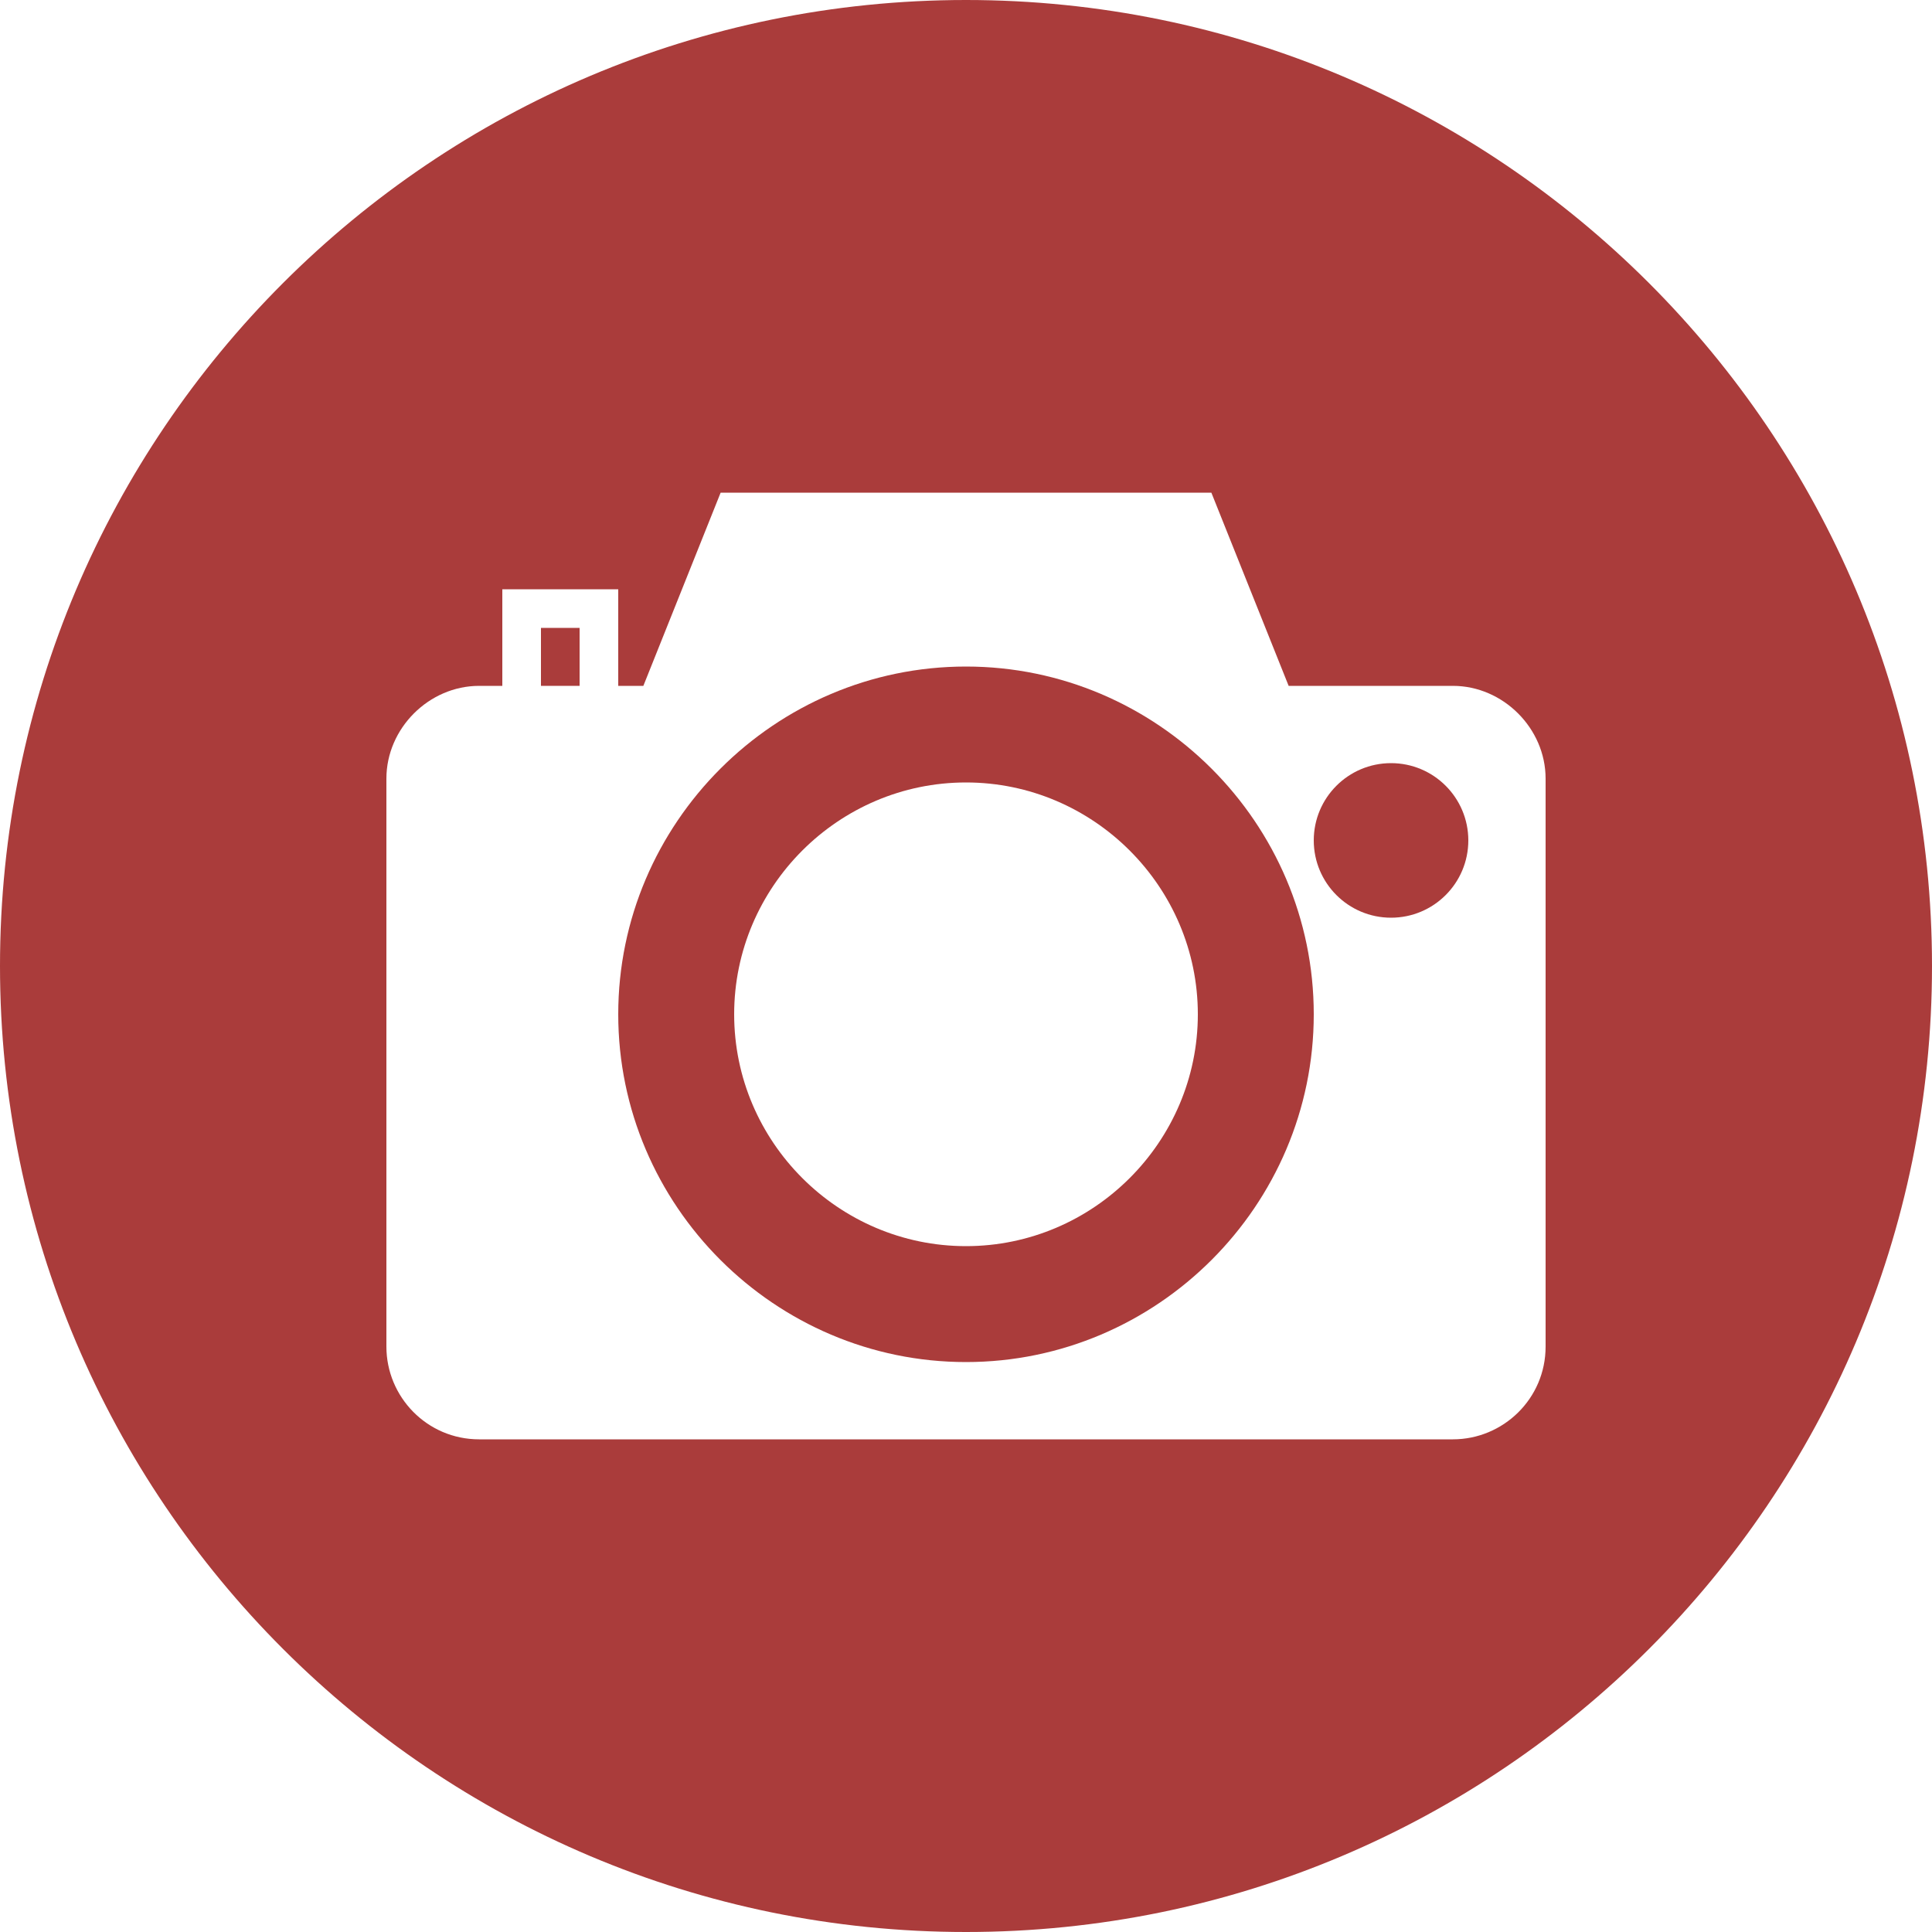 <?xml version="1.0" encoding="utf-8"?>
<!-- Generator: Adobe Illustrator 24.0.1, SVG Export Plug-In . SVG Version: 6.00 Build 0)  -->
<svg version="1.1" id="Layer_1" xmlns="http://www.w3.org/2000/svg" xmlns:xlink="http://www.w3.org/1999/xlink" x="0px" y="0px"
	 viewBox="0 0 100 100" style="enable-background:new 0 0 100 100;" xml:space="preserve">
<style type="text/css">
	.st0{fill:#AA3C3B;}
</style>
<g>
	<path class="st0" d="M50,34.5c-9.9,0-18,8.1-18,18s8.1,18,18,18s18-8.1,18-18S59.9,34.5,50,34.5z M50,64.5c-6.6,0-12-5.4-12-12
		s5.4-12,12-12s12,5.4,12,12S56.6,64.5,50,64.5z"/>
	<circle class="st0" cx="72" cy="43.5" r="4"/>
	<rect x="28" y="32.5" class="st0" width="2" height="3"/>
	<path class="st0" d="M50,0C22.4,0,0,22.4,0,50s22.4,50,50,50c27.6,0,50-22.4,50-50S77.6,0,50,0z M80,69.7c0,2.7-2.2,4.8-4.8,4.8
		H24.8c-2.7,0-4.8-2.2-4.8-4.8V40.3c0-2.6,2.2-4.8,4.8-4.8H26v-5h6v5h1.3l4-10h25.4l4,10h8.5c2.6,0,4.8,2.2,4.8,4.8V69.7z"/>
</g>
</svg>
